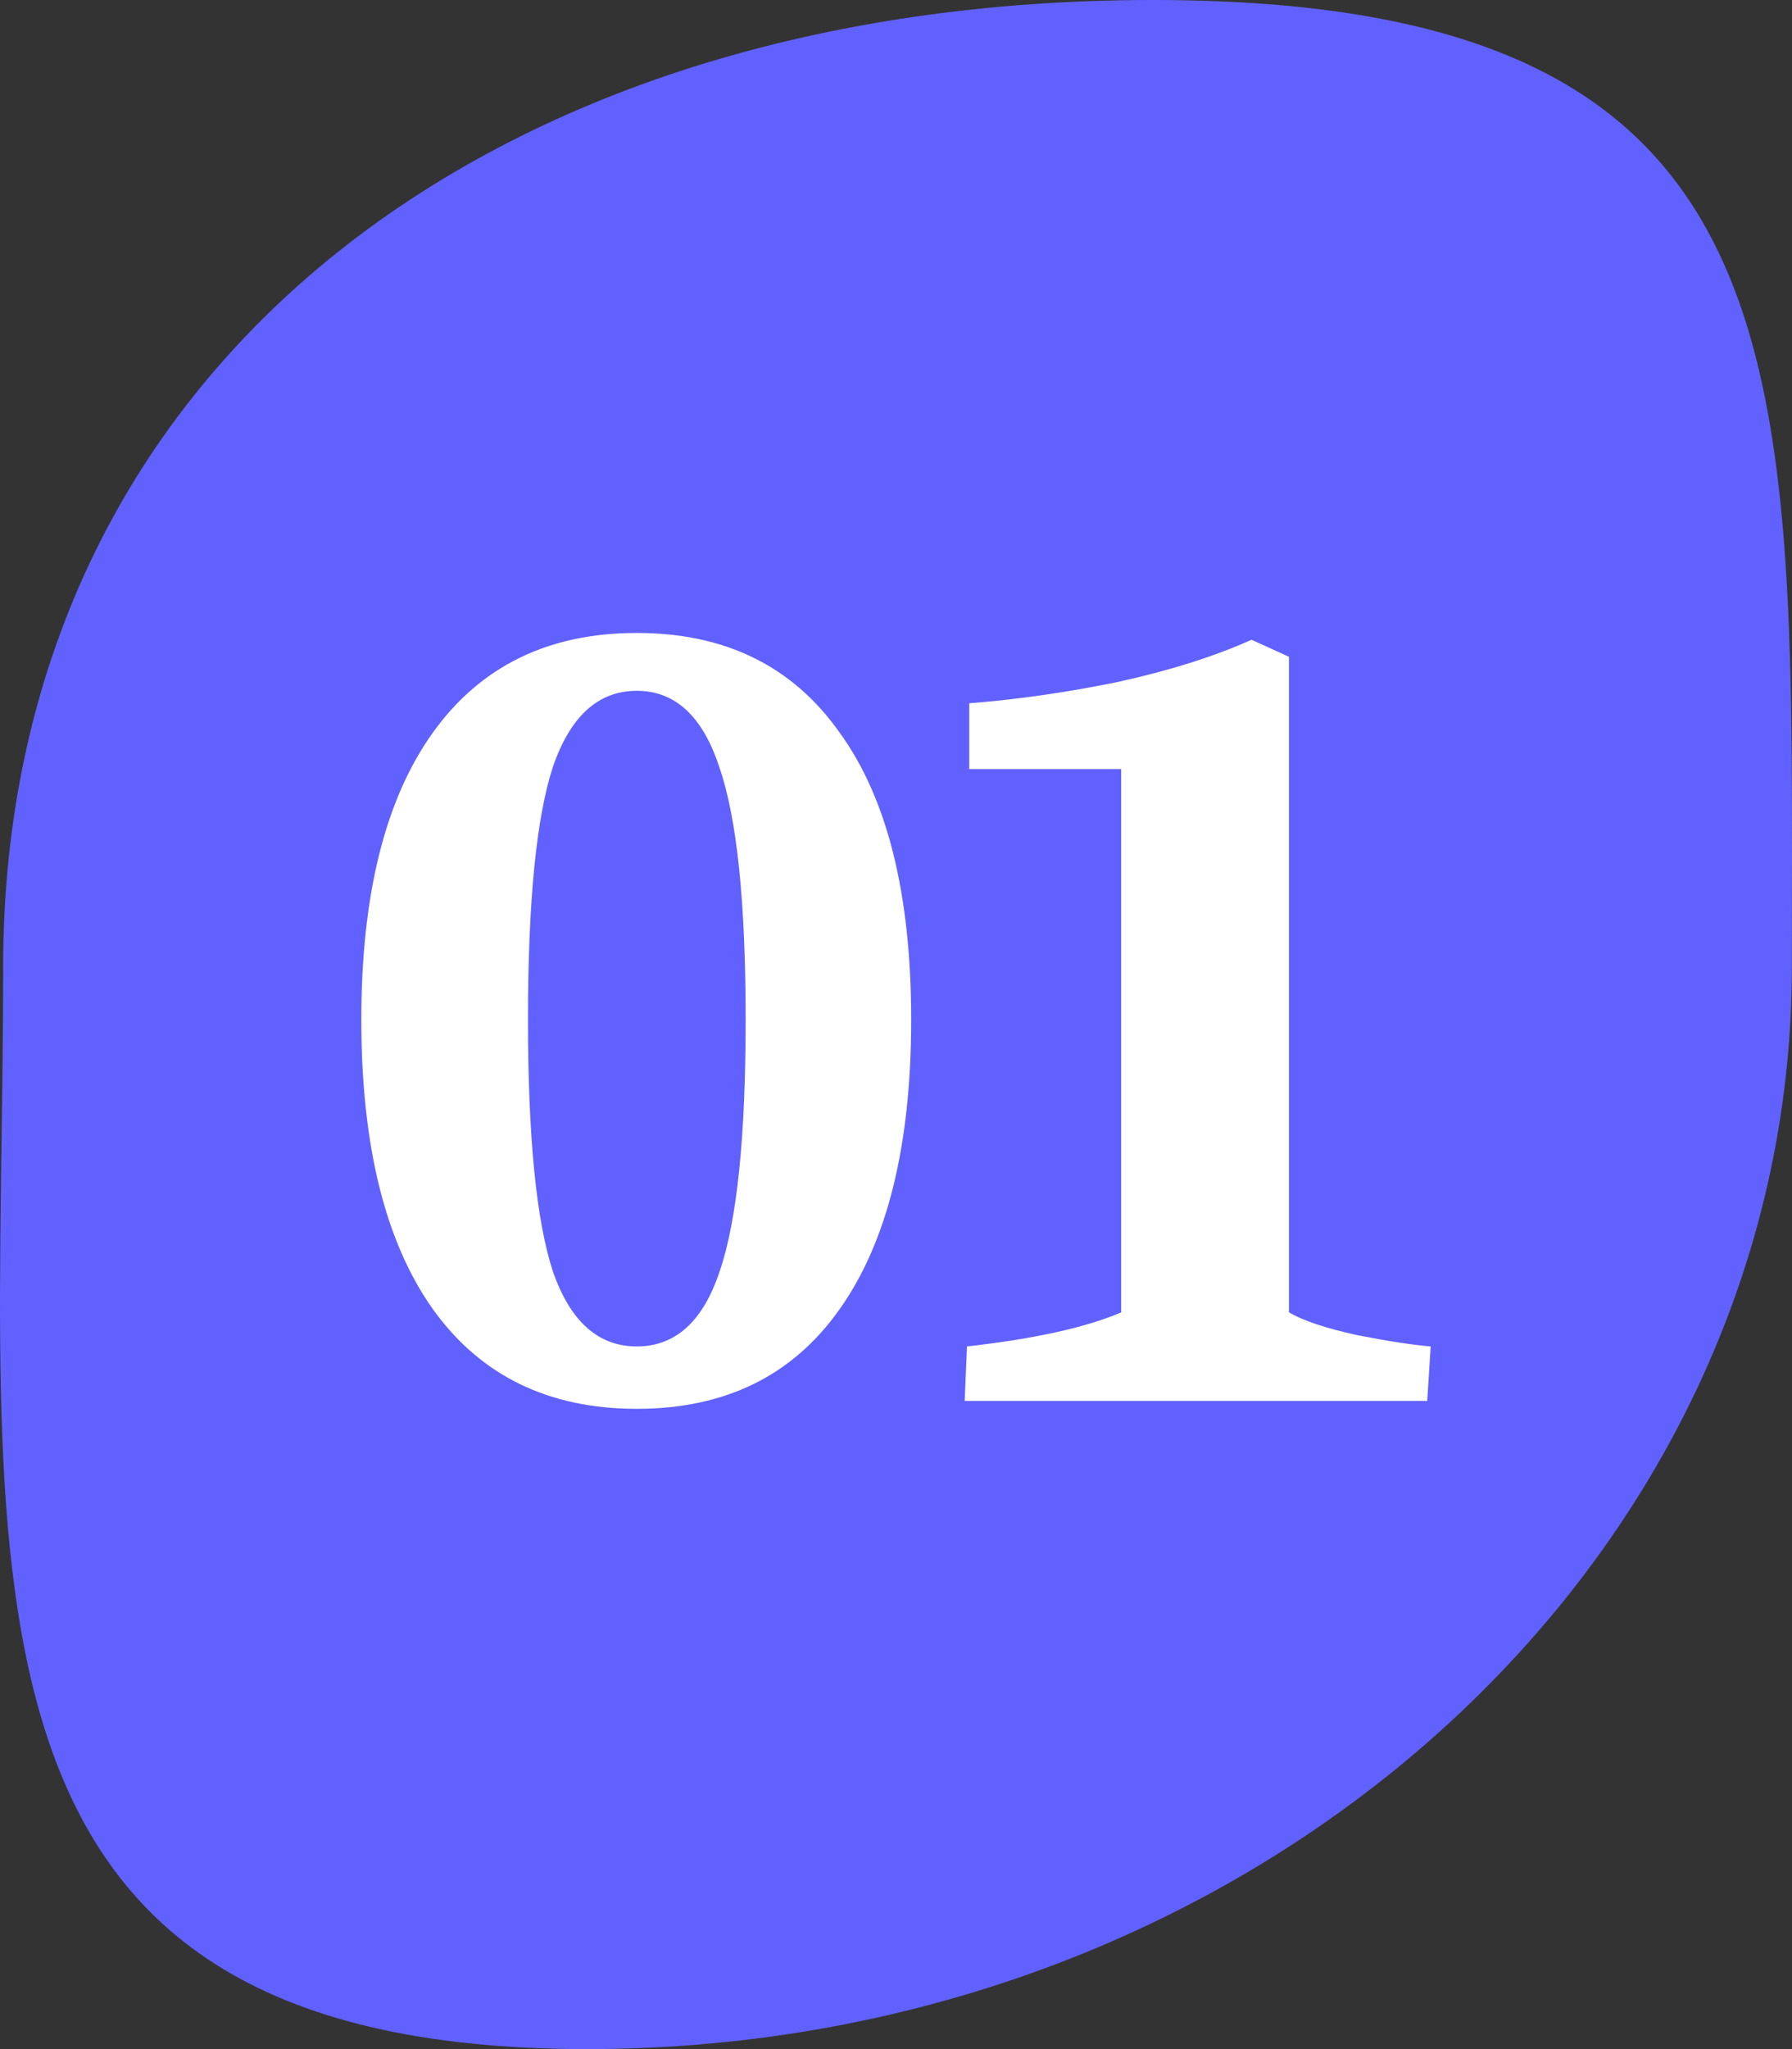 <svg width="49" height="56" viewBox="0 0 49 56" fill="none" xmlns="http://www.w3.org/2000/svg">
<rect x="0" y="0" width="49" height="56" fill="#333333" stroke="none"/>
<path d="M48.996 26.432C48.996 42.762 34.248 56 16.056 56C-2.136 56 0.086 42.762 0.086 26.432C0.086 10.102 13.336 0 31.528 0C49.72 0 48.996 10.102 48.996 26.432Z" fill="#6161FF"/>
<path d="M17.413 38.502C14.995 38.502 13.135 37.593 11.833 35.774C10.531 33.935 9.88 31.3 9.88 27.869C9.88 24.459 10.531 21.845 11.833 20.026C13.135 18.207 14.995 17.298 17.413 17.298C19.831 17.298 21.681 18.207 22.962 20.026C24.264 21.824 24.915 24.439 24.915 27.869C24.915 31.3 24.264 33.935 22.962 35.774C21.681 37.593 19.831 38.502 17.413 38.502ZM17.413 36.797C18.467 36.797 19.222 36.115 19.676 34.751C20.152 33.367 20.389 31.073 20.389 27.869C20.389 24.666 20.152 22.372 19.676 20.987C19.222 19.582 18.467 18.879 17.413 18.879C16.359 18.879 15.595 19.572 15.119 20.956C14.665 22.341 14.437 24.645 14.437 27.869C14.437 31.073 14.665 33.367 15.119 34.751C15.595 36.115 16.359 36.797 17.413 36.797ZM26.441 36.797C28.28 36.59 29.685 36.281 30.657 35.867V21.018H26.503V19.22C27.825 19.117 29.189 18.921 30.595 18.631C32 18.321 33.209 17.939 34.221 17.484L35.245 17.949V35.867C35.637 36.094 36.257 36.301 37.105 36.487C37.952 36.653 38.623 36.756 39.12 36.797L39.026 38.285H26.378L26.441 36.797Z" fill="white"/>
</svg>
